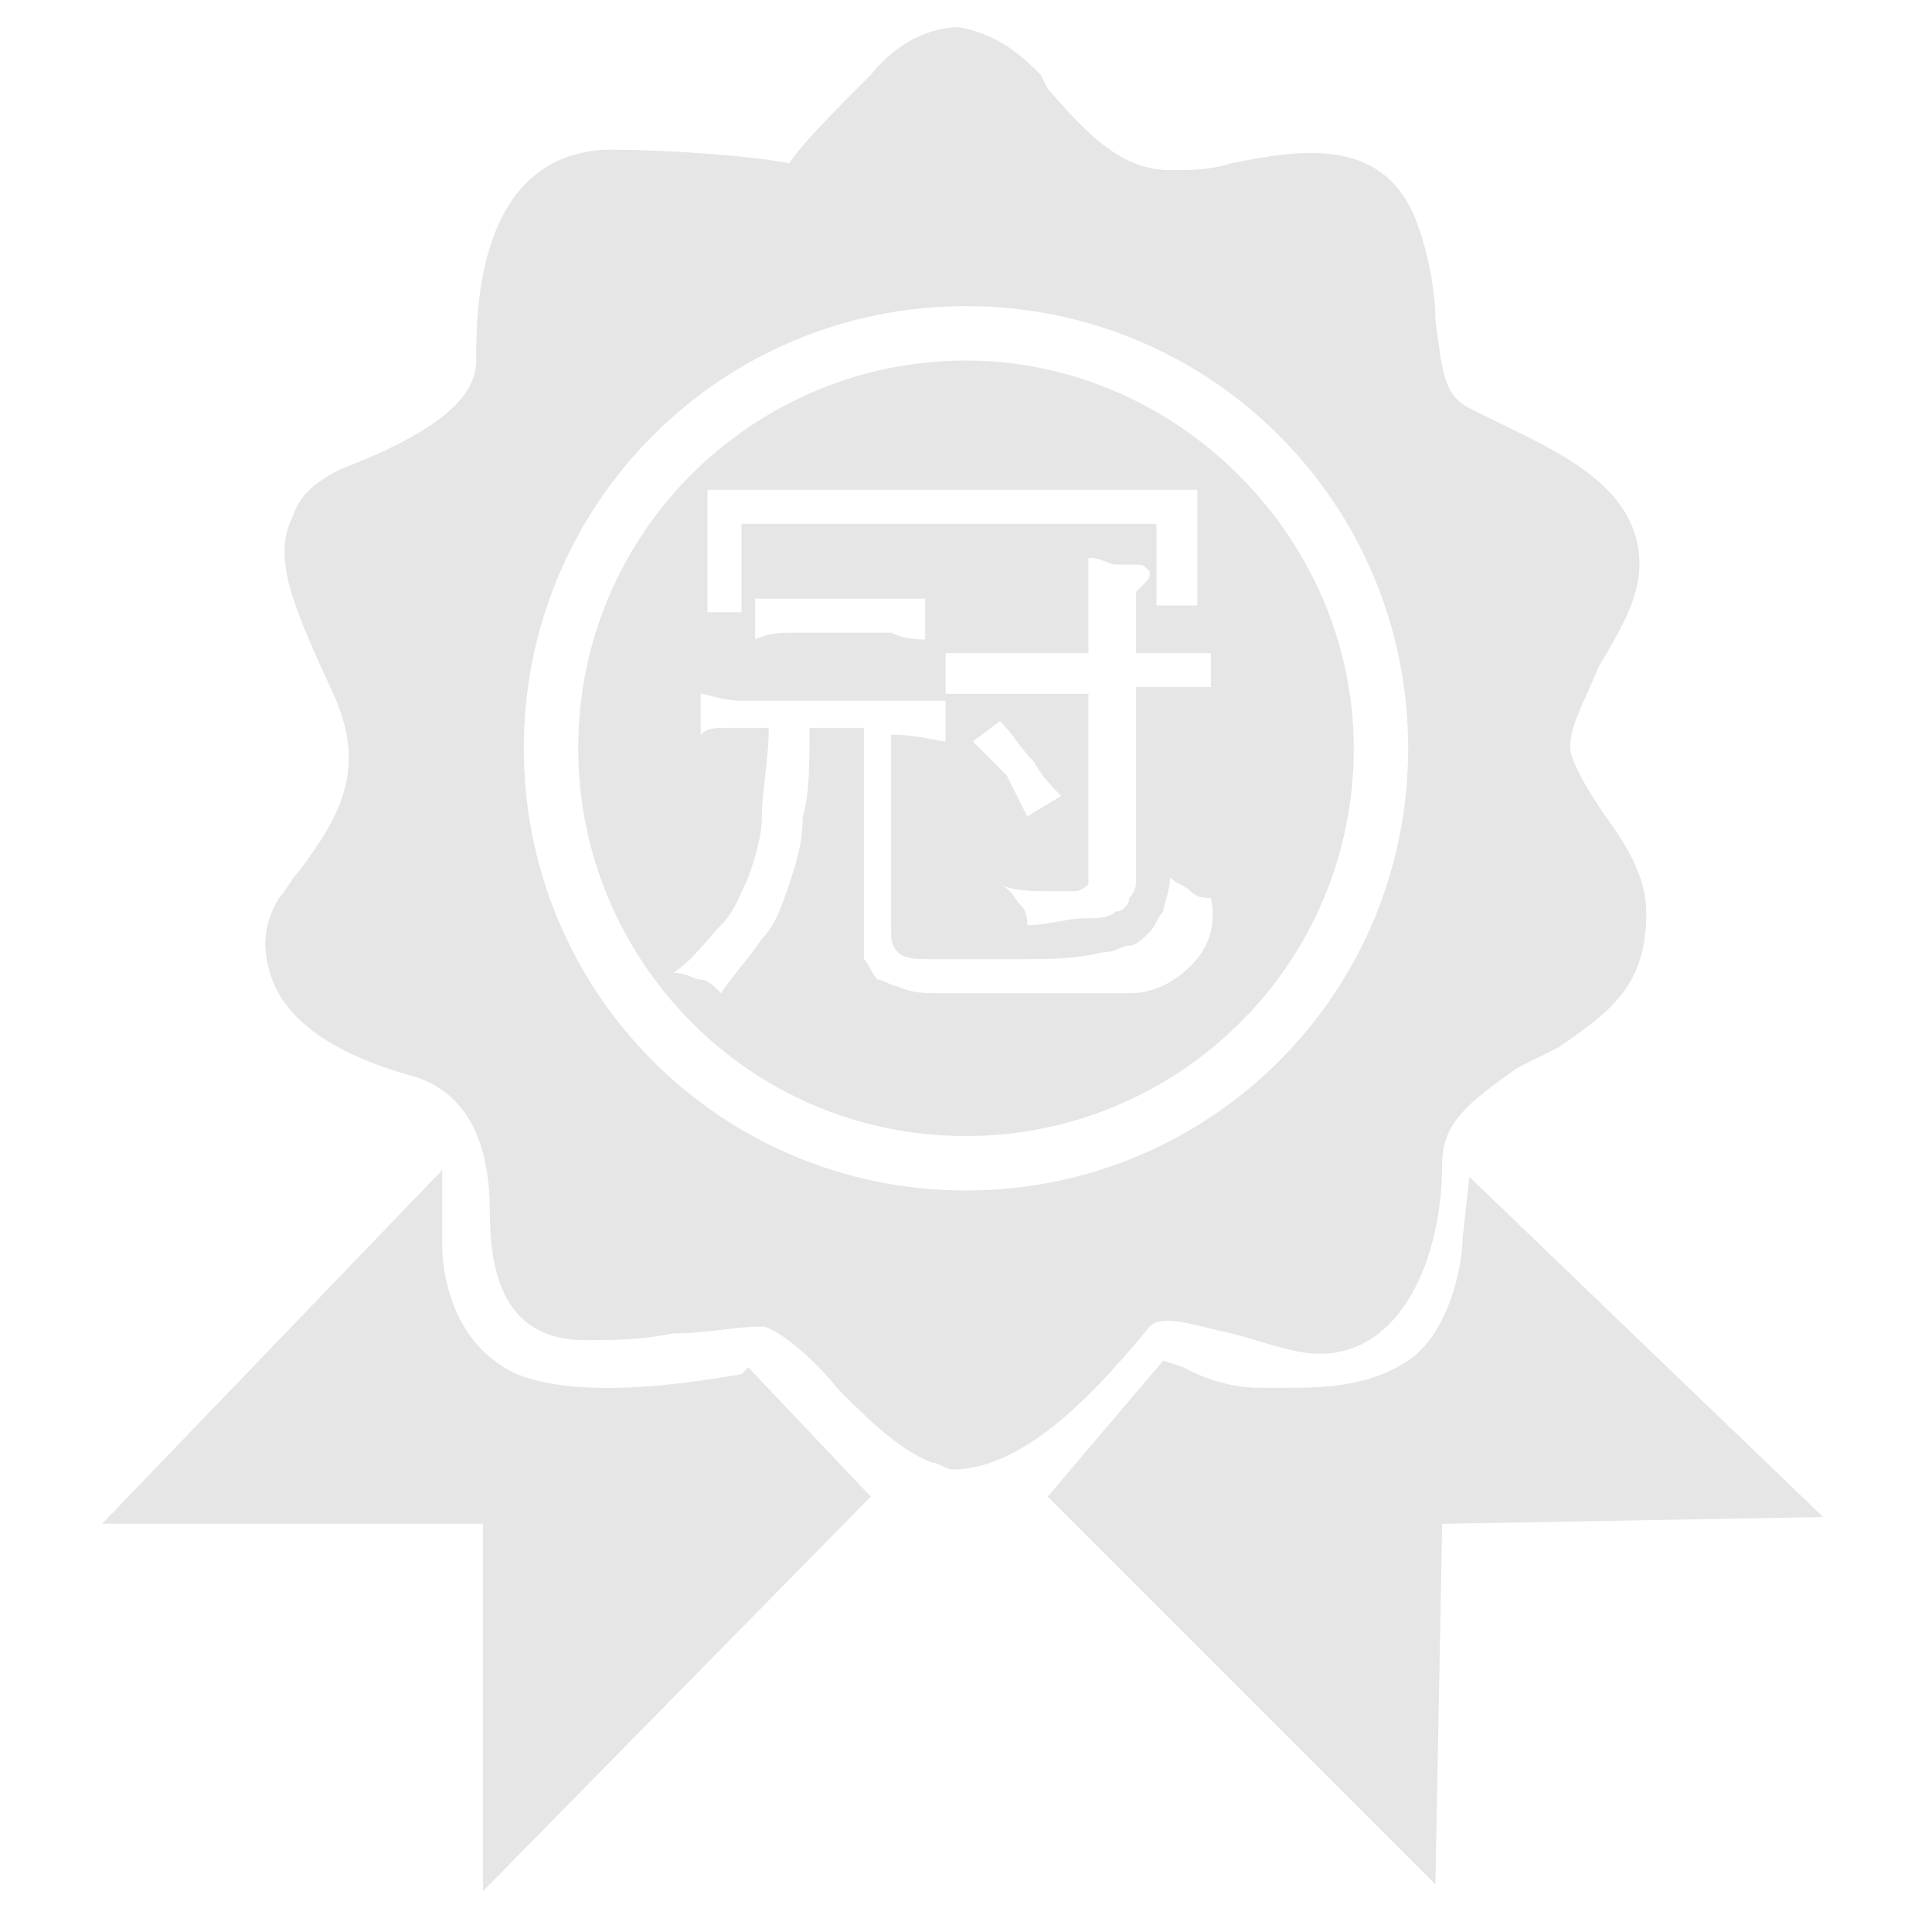 <?xml version="1.0" standalone="no"?><!DOCTYPE svg PUBLIC "-//W3C//DTD SVG 1.1//EN" "http://www.w3.org/Graphics/SVG/1.1/DTD/svg11.dtd"><svg t="1719904466324" class="icon" viewBox="0 0 1024 1024" version="1.1" xmlns="http://www.w3.org/2000/svg" p-id="17865" xmlns:xlink="http://www.w3.org/1999/xlink" width="24" height="24"><path d="M393.014 728.338c-21.634 3.606-82.93 14.423-118.986 0-39.662-18.028-39.662-64.901-39.662-68.507l0-39.662-180.282 187.493 201.915 0 0 194.704 205.521-209.127-64.901-68.507L393.014 728.338zM778.817 623.775l-3.606 32.451c0 14.423-7.211 50.479-28.845 64.901-21.634 14.423-46.873 14.423-64.901 14.423-3.606 0-10.817 0-14.423 0-21.634 0-39.662-10.817-39.662-10.817L616.563 721.127 555.268 793.239l205.521 205.521 3.606-191.099 201.915-3.606L778.817 623.775zM609.352 703.099c7.211-7.211 25.239 0 43.268 3.606 14.423 3.606 32.451 10.817 46.873 10.817 43.268 0 64.901-50.479 64.901-100.958 0-21.634 14.423-32.451 39.662-50.479 7.211-3.606 14.423-7.211 21.634-10.817 32.451-21.634 46.873-36.056 46.873-72.113 0-18.028-10.817-36.056-21.634-50.479-7.211-10.817-14.423-21.634-18.028-32.451-3.606-10.817 7.211-28.845 14.423-46.873 10.817-18.028 21.634-36.056 21.634-54.085 0-43.268-46.873-61.296-82.93-79.324l-7.211-3.606c-14.423-7.211-14.423-21.634-18.028-46.873 0-14.423-3.606-36.056-10.817-54.085-18.028-43.268-61.296-36.056-97.352-28.845-10.817 3.606-21.634 3.606-32.451 3.606-25.239 0-43.268-18.028-64.901-43.268l-3.606-7.211c-14.423-14.423-25.239-21.634-43.268-25.239-14.423 0-32.451 7.211-46.873 25.239-18.028 18.028-36.056 36.056-43.268 46.873-18.028-3.606-61.296-7.211-97.352-7.211C252.394 82.93 252.394 165.859 252.394 191.099c0 21.634-25.239 39.662-72.113 57.69C165.859 256 158.648 263.211 155.042 274.028 144.225 295.662 155.042 320.901 176.676 367.775 194.704 407.437 180.282 432.676 158.648 461.521c-3.606 3.606-7.211 10.817-10.817 14.423-10.817 18.028-7.211 32.451-3.606 43.268 10.817 28.845 46.873 43.268 72.113 50.479 28.845 7.211 43.268 32.451 43.268 72.113 0 32.451 7.211 68.507 50.479 68.507 14.423 0 28.845 0 46.873-3.606 18.028 0 32.451-3.606 46.873-3.606 7.211 0 28.845 18.028 39.662 32.451 18.028 18.028 32.451 32.451 50.479 39.662 3.606 0 7.211 3.606 10.817 3.606C540.845 778.817 576.901 742.761 609.352 703.099zM277.634 396.62c0-129.803 104.563-234.366 234.366-234.366s234.366 104.563 234.366 234.366c0 129.803-104.563 234.366-234.366 234.366S277.634 526.423 277.634 396.62zM512 191.099c-111.775 0-205.521 90.141-205.521 205.521 0 111.775 90.141 205.521 205.521 205.521 111.775 0 205.521-90.141 205.521-205.521C717.521 284.845 623.775 191.099 512 191.099zM555.268 472.338c7.211 0 10.817 0 14.423 0 3.606 0 7.211-3.606 7.211-3.606 0-3.606 0-3.606 0-7.211l0-93.746-25.239 0c-10.817 0-21.634 0-28.845 0-7.211 0-14.423 0-21.634 0L501.183 346.141c7.211 0 14.423 0 21.634 0 7.211 0 18.028 0 28.845 0l25.239 0c0-7.211 0-14.423 0-18.028 0-3.606 0-10.817 0-14.423 0-3.606 0-7.211 0-10.817 0-3.606 0-7.211 0-7.211 7.211 0 10.817 3.606 14.423 3.606 3.606 0 7.211 0 10.817 0 3.606 0 3.606 0 7.211 3.606 0 3.606 0 3.606-3.606 7.211 0 0-3.606 3.606-3.606 3.606 0 3.606 0 3.606 0 7.211l0 25.239c7.211 0 18.028 0 21.634 0 7.211 0 14.423 0 18.028 0l0 18.028c-7.211 0-10.817 0-18.028 0-7.211 0-14.423 0-21.634 0l0 100.958c0 3.606 0 7.211-3.606 10.817 0 3.606-3.606 7.211-7.211 7.211-3.606 3.606-10.817 3.606-18.028 3.606-7.211 0-18.028 3.606-28.845 3.606 0-3.606 0-7.211-3.606-10.817-3.606-3.606-3.606-7.211-10.817-10.817C537.239 472.338 548.056 472.338 555.268 472.338zM515.606 393.014l14.423-10.817c7.211 7.211 10.817 14.423 18.028 21.634 3.606 7.211 10.817 14.423 14.423 18.028L544.451 432.676c-3.606-7.211-7.211-14.423-10.817-21.634C526.423 403.831 519.211 396.62 515.606 393.014zM374.986 259.606c7.211 0 10.817 0 18.028 0 7.211 0 14.423 0 25.239 0 10.817 0 21.634 0 36.056 0 14.423 0 28.845 0 50.479 0 18.028 0 36.056 0 50.479 0 14.423 0 25.239 0 36.056 0 10.817 0 18.028 0 25.239 0 7.211 0 14.423 0 18.028 0l0 61.296L612.958 320.901 612.958 277.634l-219.944 0L393.014 324.507l-18.028 0L374.986 259.606zM490.366 317.296l0 21.634c-3.606 0-10.817 0-18.028-3.606-7.211 0-18.028 0-25.239 0-7.211 0-18.028 0-25.239 0-7.211 0-14.423 0-21.634 3.606L400.225 317.296c3.606 0 10.817 0 21.634 0 7.211 0 18.028 0 25.239 0 7.211 0 18.028 0 25.239 0C479.549 317.296 486.761 317.296 490.366 317.296zM630.986 512c-7.211 7.211-18.028 14.423-32.451 14.423-14.423 0-32.451 0-46.873 0-14.423 0-32.451 0-54.085 0-7.211 0-14.423 0-21.634-3.606-3.606 0-7.211-3.606-10.817-3.606-3.606-3.606-3.606-7.211-7.211-10.817 0-3.606 0-7.211 0-14.423l0-108.169-28.845 0c0 18.028 0 36.056-3.606 46.873 0 14.423-3.606 25.239-7.211 36.056-3.606 10.817-7.211 21.634-14.423 28.845-7.211 10.817-14.423 18.028-21.634 28.845-3.606-3.606-7.211-7.211-10.817-7.211-3.606 0-7.211-3.606-14.423-3.606 10.817-7.211 18.028-18.028 25.239-25.239 7.211-7.211 10.817-18.028 14.423-25.239 3.606-10.817 7.211-21.634 7.211-32.451 0-14.423 3.606-28.845 3.606-46.873-7.211 0-18.028 0-21.634 0-7.211 0-10.817 0-14.423 3.606l0-21.634c3.606 0 10.817 3.606 21.634 3.606 10.817 0 25.239 0 43.268 0 10.817 0 18.028 0 28.845 0 7.211 0 14.423 0 18.028 0 3.606 0 7.211 0 10.817 0 3.606 0 3.606 0 7.211 0l0 21.634c-3.606 0-14.423-3.606-28.845-3.606l0 104.563c0 3.606 0 7.211 3.606 10.817 3.606 3.606 10.817 3.606 18.028 3.606 18.028 0 32.451 0 46.873 0 14.423 0 28.845 0 43.268-3.606 7.211 0 10.817-3.606 14.423-3.606s7.211-3.606 10.817-7.211c3.606-3.606 3.606-7.211 7.211-10.817 0-3.606 3.606-10.817 3.606-18.028 3.606 3.606 7.211 3.606 10.817 7.211 3.606 3.606 7.211 3.606 10.817 3.606C645.408 493.972 638.197 504.789 630.986 512z" fill="#e6e6e6" p-id="17866"></path></svg>